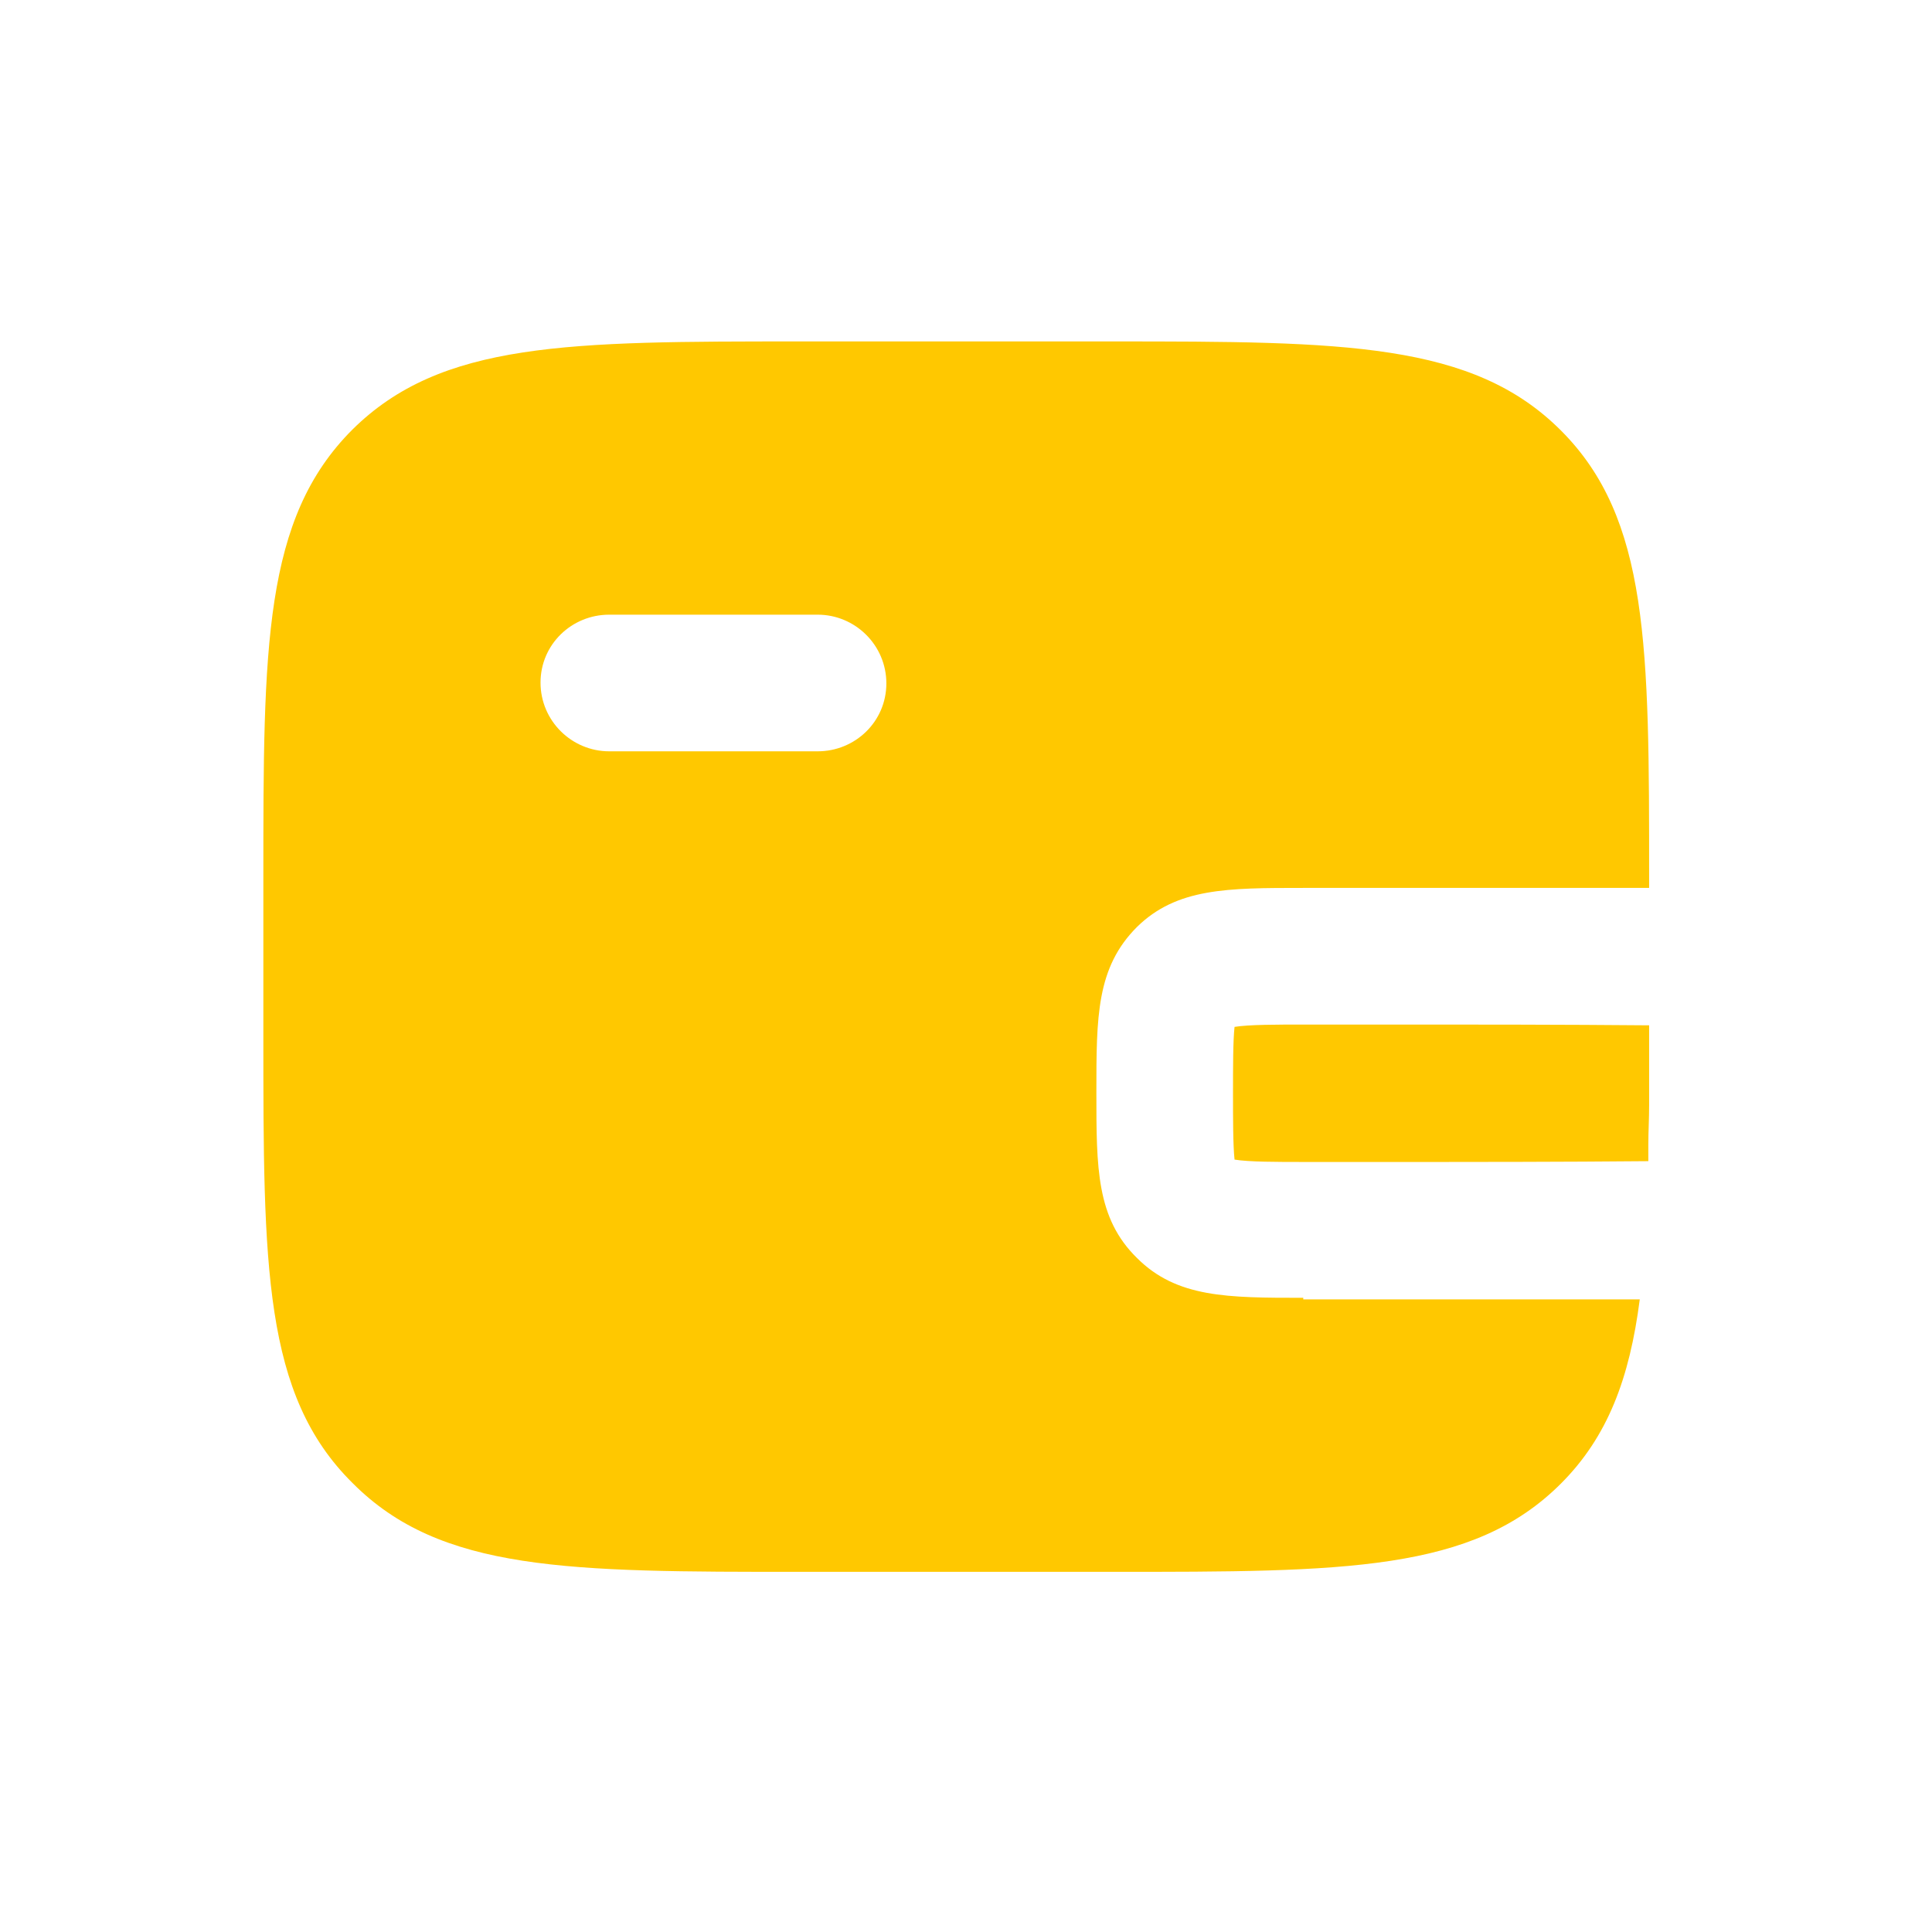 <svg width="58" height="58" viewBox="0 0 58 58" fill="none" xmlns="http://www.w3.org/2000/svg">
<path d="M49.508 30.781C47.023 30.758 43.766 30.758 43.297 30.758H39.125C38.352 30.758 37.484 30.758 37.062 30.828C37.016 31.227 37.016 32.07 37.016 32.82C37.016 33.57 37.016 34.391 37.062 34.812C37.484 34.883 38.352 34.883 39.125 34.883H43.297C43.789 34.883 47 34.883 49.484 34.859C49.484 34.695 49.484 34.555 49.484 34.391V34.367C49.484 33.969 49.508 33.594 49.508 33.172C49.508 33.055 49.508 32.938 49.508 32.82C49.508 32.727 49.508 32.656 49.508 32.562C49.508 32.07 49.508 31.578 49.508 31.062V30.781Z" fill="#FFC800"/>
<path d="M39.125 38.961C36.852 38.961 35.328 38.961 34.133 37.766C32.914 36.57 32.914 35.07 32.914 32.797C32.914 30.523 32.914 29.047 34.133 27.828C35.328 26.656 36.852 26.656 39.125 26.656H49.508V26.375C49.508 19.414 49.508 15.57 46.859 12.922C44.211 10.273 40.344 10.25 33.406 10.25H24.031C17.07 10.25 13.25 10.25 10.578 12.898C7.906 15.57 7.906 19.414 7.906 26.375V31.062C7.906 38.023 7.906 41.867 10.578 44.516C13.227 47.188 17.07 47.188 24.031 47.188H33.406C40.367 47.188 44.211 47.188 46.859 44.539C48.266 43.133 48.922 41.375 49.227 39.008H39.125V38.961ZM24.547 22.555H18.289C17.164 22.555 16.227 21.641 16.227 20.492C16.227 19.344 17.164 18.453 18.289 18.453H24.547C25.672 18.453 26.609 19.367 26.609 20.516C26.609 21.664 25.672 22.555 24.547 22.555Z" fill="#FFC800"/>
</svg>
